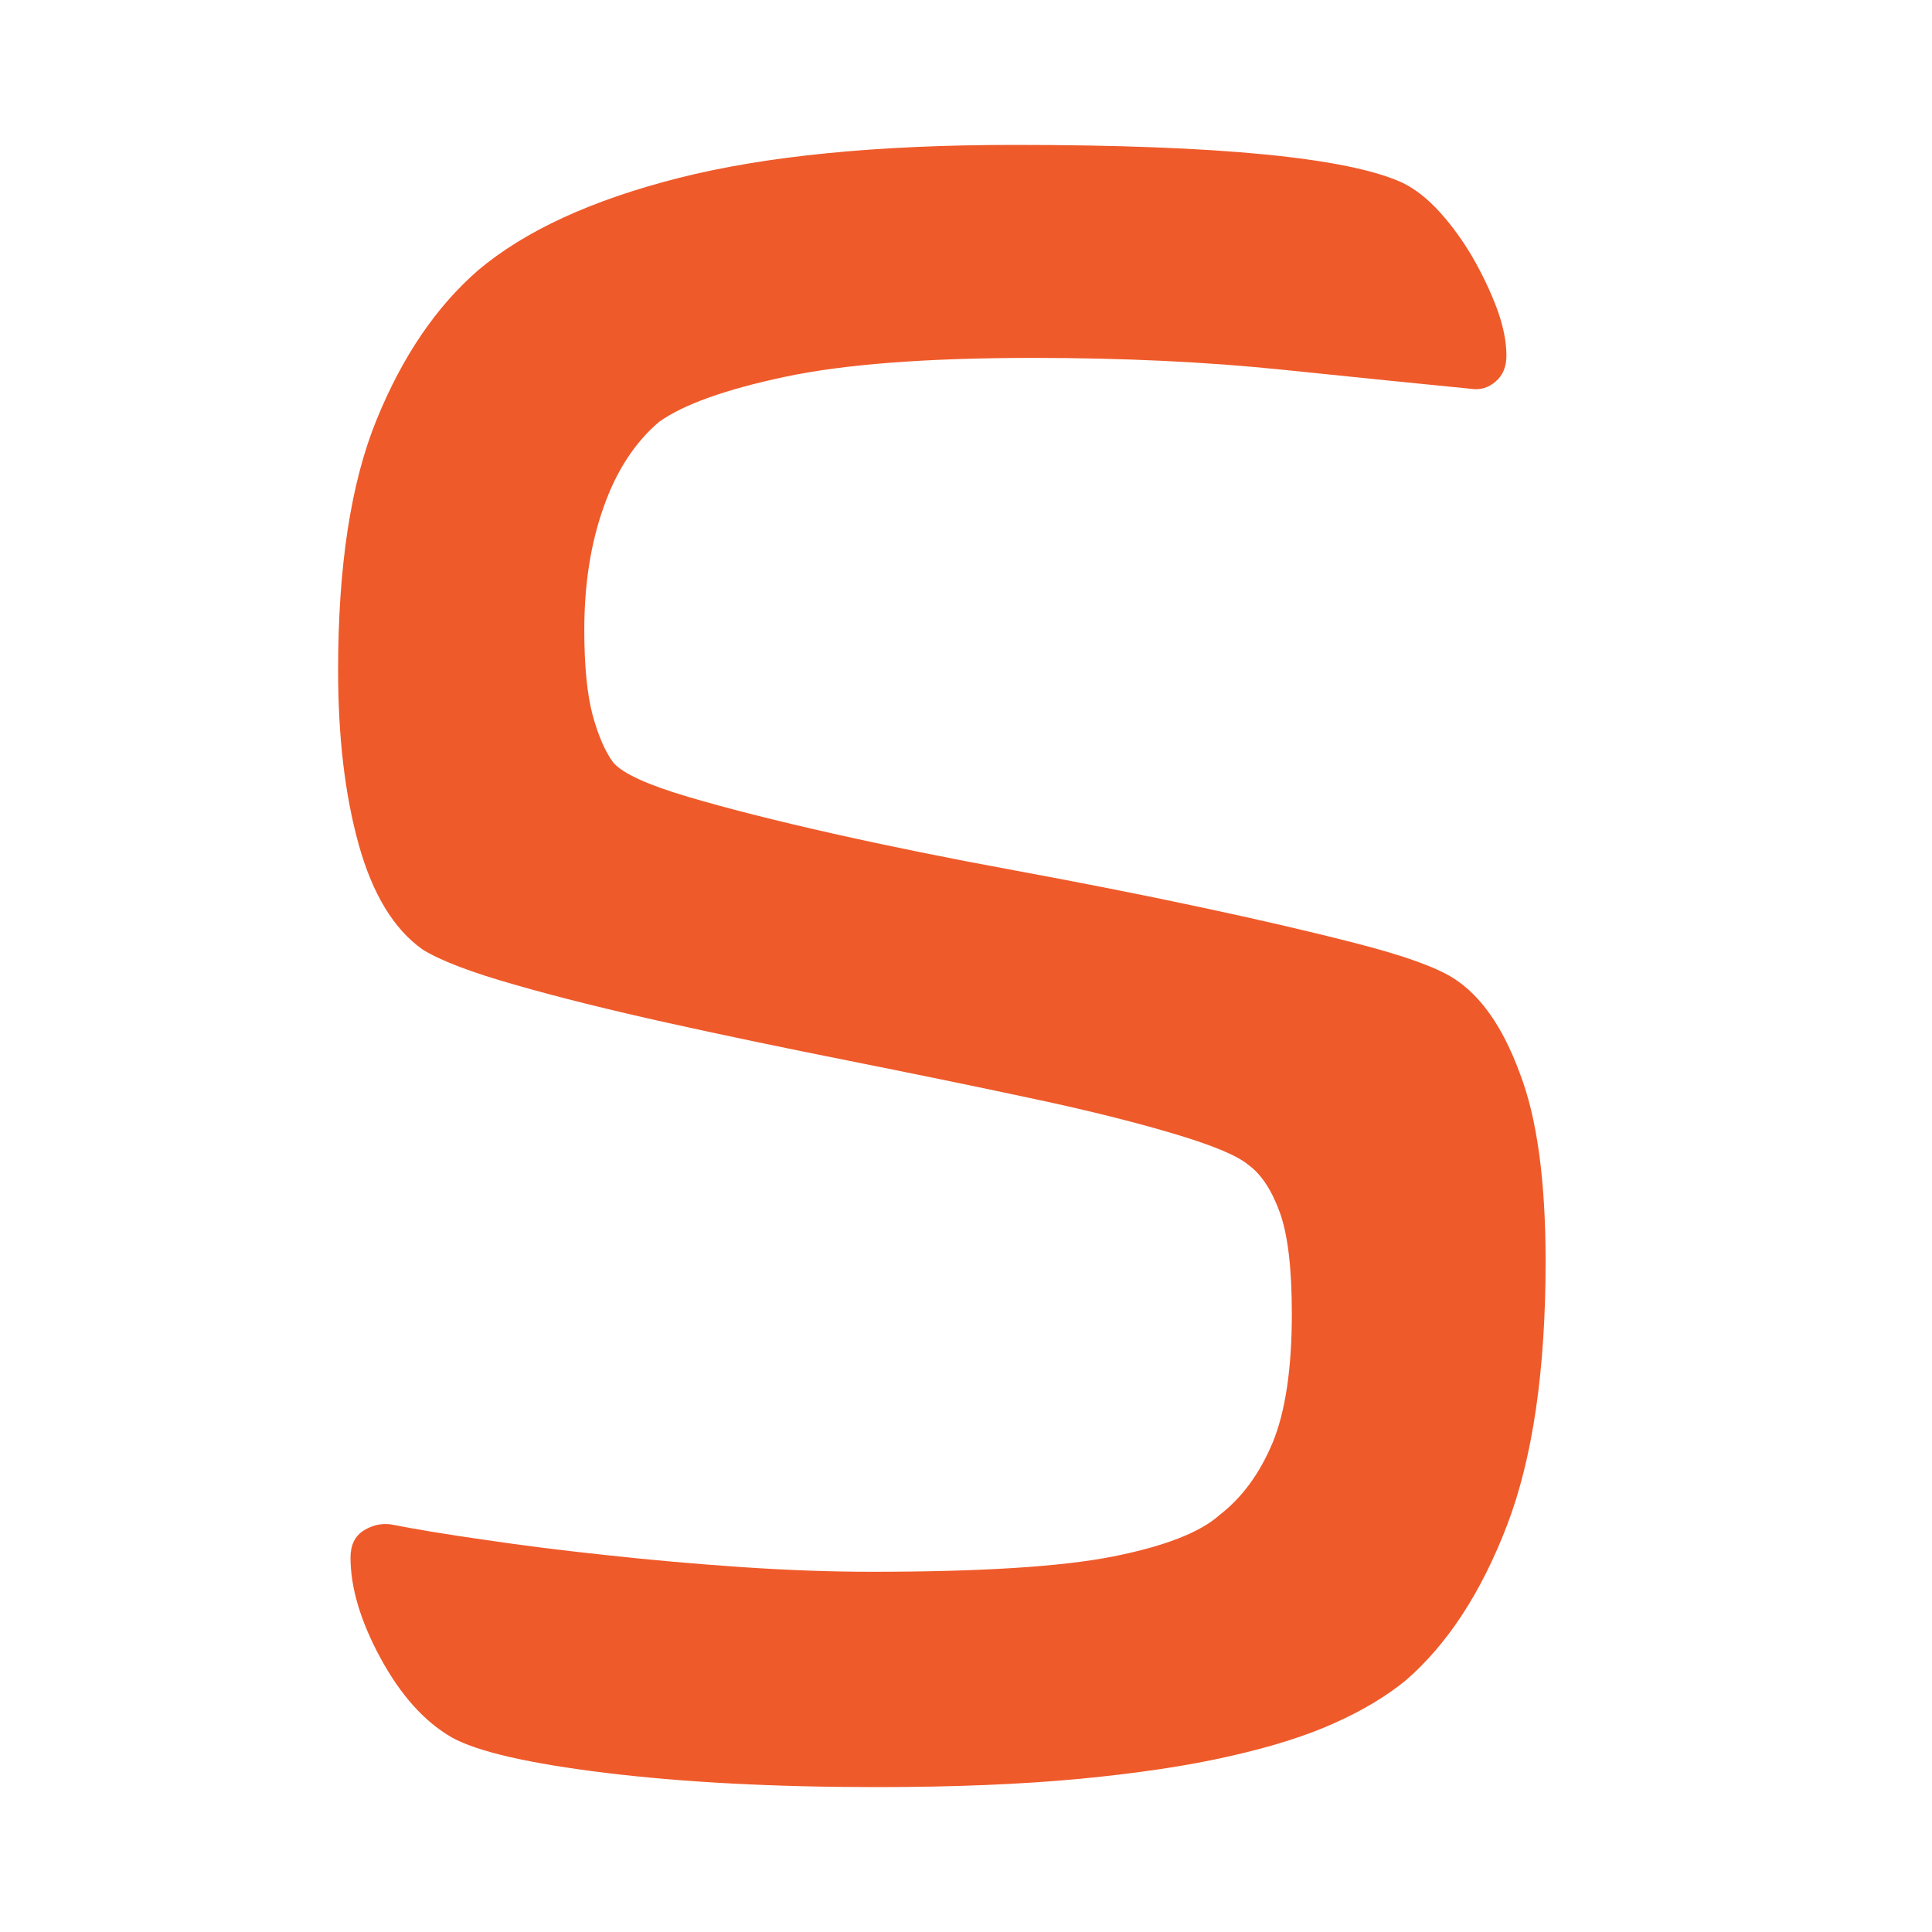 <svg width="40" height="40" viewBox="0 0 40 40" fill="none" xmlns="http://www.w3.org/2000/svg">
<path d="M32 26.119C32 28.374 31.732 30.195 31.2 31.584C30.667 32.972 29.968 34.043 29.102 34.793C28.701 35.12 28.211 35.414 27.626 35.676C27.042 35.939 26.318 36.168 25.452 36.362C24.585 36.56 23.552 36.714 22.352 36.829C21.151 36.942 19.752 37 18.152 37C16.019 37 14.154 36.901 12.553 36.707C10.953 36.512 9.888 36.267 9.356 35.973C8.788 35.646 8.298 35.1 7.88 34.333C7.463 33.565 7.257 32.869 7.257 32.248C7.257 31.989 7.348 31.802 7.532 31.686C7.717 31.573 7.908 31.532 8.106 31.563C8.604 31.662 9.248 31.768 10.031 31.88C10.813 31.996 11.655 32.102 12.553 32.197C13.454 32.296 14.377 32.378 15.326 32.443C16.276 32.508 17.184 32.542 18.051 32.542C20.316 32.542 21.983 32.436 23.047 32.225C24.112 32.013 24.846 31.727 25.246 31.369C25.713 31.01 26.078 30.512 26.346 29.875C26.61 29.237 26.746 28.346 26.746 27.204C26.746 26.256 26.663 25.556 26.495 25.096C26.328 24.639 26.113 24.311 25.845 24.117C25.612 23.919 25.079 23.701 24.244 23.455C23.413 23.21 22.421 22.964 21.269 22.722C20.121 22.476 18.886 22.224 17.571 21.961C16.255 21.699 15.006 21.439 13.823 21.177C12.64 20.914 11.589 20.655 10.674 20.392C9.759 20.133 9.116 19.887 8.75 19.659C8.152 19.236 7.71 18.506 7.425 17.479C7.139 16.449 7 15.249 7 13.877C7 11.722 7.264 9.989 7.8 8.683C8.333 7.376 9.032 6.35 9.898 5.596C10.866 4.78 12.247 4.143 14.046 3.686C15.845 3.229 18.159 3 20.994 3C25.226 3 27.908 3.263 29.039 3.785C29.303 3.914 29.564 4.119 29.815 4.398C30.065 4.675 30.288 4.985 30.49 5.33C30.688 5.674 30.855 6.025 30.991 6.384C31.123 6.745 31.189 7.069 31.189 7.363C31.189 7.591 31.116 7.772 30.963 7.901C30.814 8.031 30.64 8.082 30.438 8.048C29.439 7.949 28.145 7.82 26.565 7.656C24.982 7.492 23.256 7.41 21.391 7.41C19.192 7.41 17.477 7.54 16.245 7.803C15.013 8.065 14.147 8.376 13.646 8.734C13.145 9.16 12.762 9.747 12.498 10.497C12.23 11.248 12.097 12.097 12.097 13.045C12.097 13.796 12.157 14.386 12.271 14.809C12.386 15.232 12.529 15.559 12.696 15.787C12.894 16.016 13.413 16.251 14.244 16.497C15.076 16.743 16.075 16.995 17.244 17.258C18.409 17.52 19.658 17.773 20.991 18.018C22.324 18.264 23.608 18.516 24.839 18.779C26.071 19.041 27.163 19.294 28.113 19.54C29.063 19.785 29.721 20.02 30.086 20.249C30.654 20.607 31.113 21.262 31.461 22.207C31.826 23.148 32 24.455 32 26.119Z" fill="#EF5A2A"/>
</svg>
